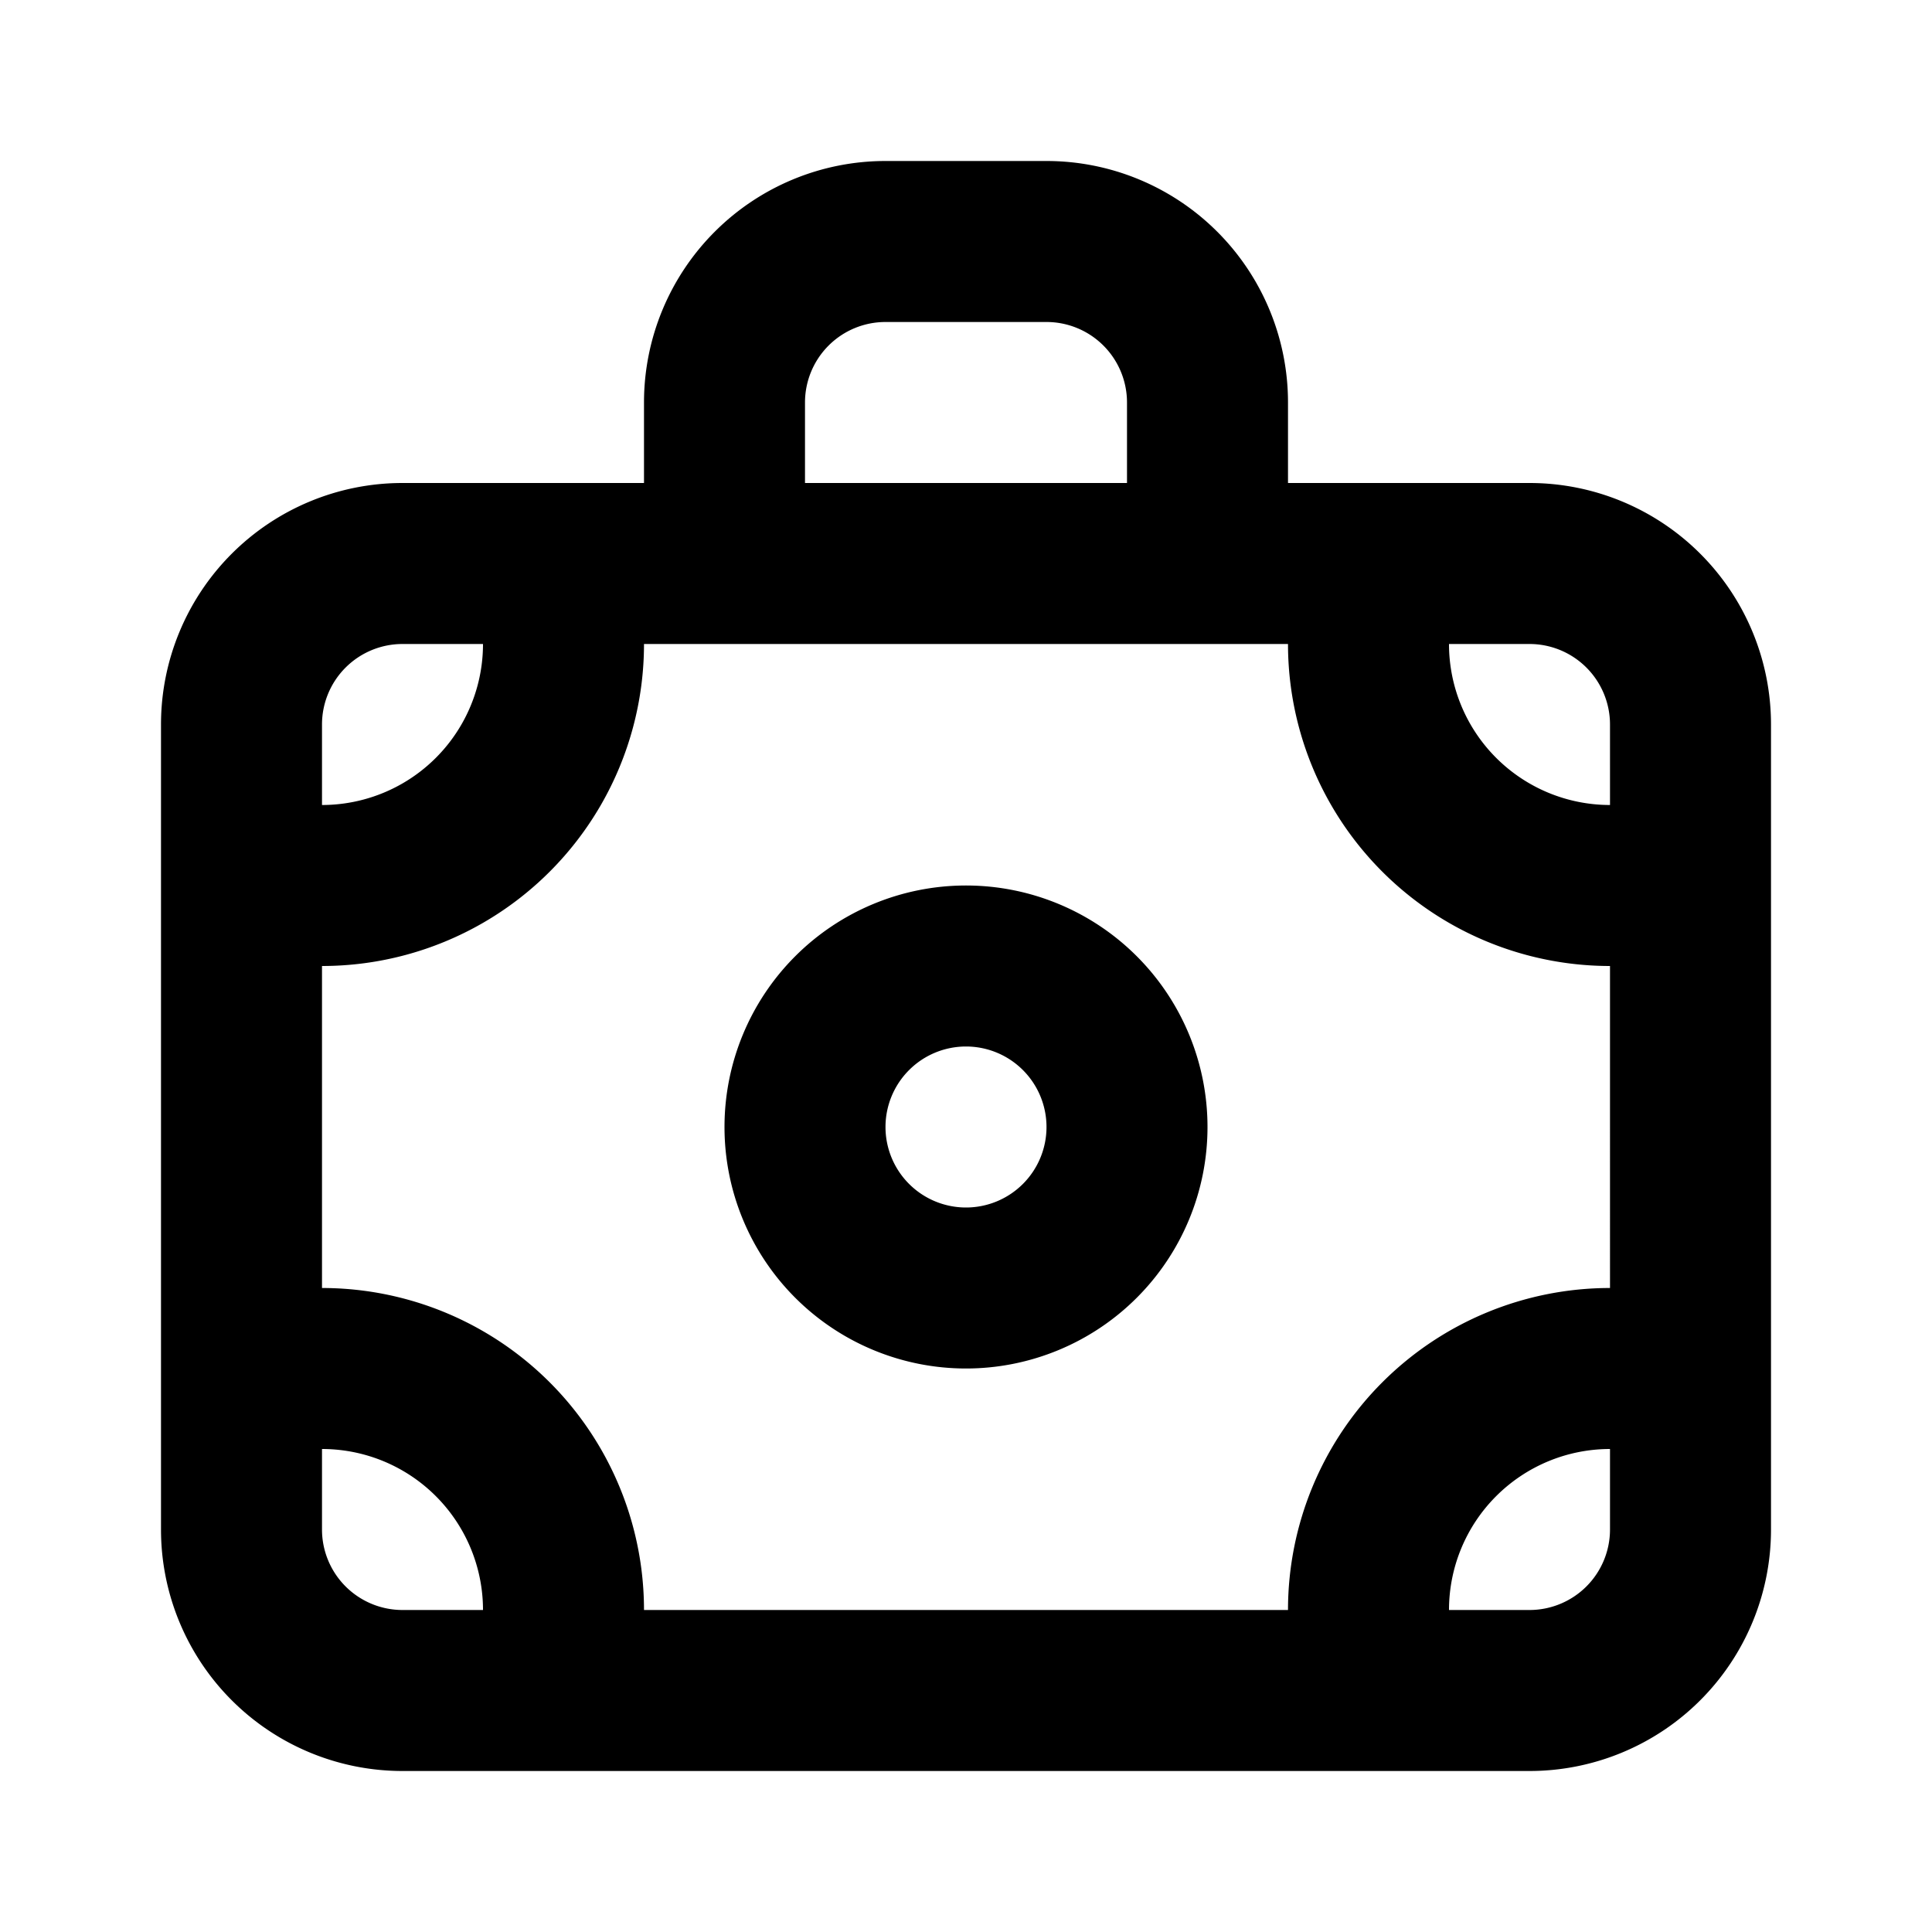 <svg xmlns="http://www.w3.org/2000/svg" viewBox="0 0 24 24"><path d="M12 11a3 3 0 103 3 3 3 0 00-3-3zm0 4a1 1 0 111-1 1 1 0 01-1 1zm7-9h-3V5a3 3 0 00-3-3h-2a3 3 0 00-3 3v1H5a3 3 0 00-3 3v10a3 3 0 003 3h14a3 3 0 003-3V9a3 3 0 00-3-3zm-9-1a1 1 0 011-1h2a1 1 0 011 1v1h-4zM4 9a1 1 0 011-1h1a2 2 0 01-2 2zm1 11a1 1 0 01-1-1v-1a2 2 0 012 2zm15-1a1 1 0 01-1 1h-1a2 2 0 012-2zm0-3a4 4 0 00-4 4H8a4 4 0 00-4-4v-4a4 4 0 004-4h8a4 4 0 004 4zm0-6a2 2 0 01-2-2h1a1 1 0 011 1z"/></svg>